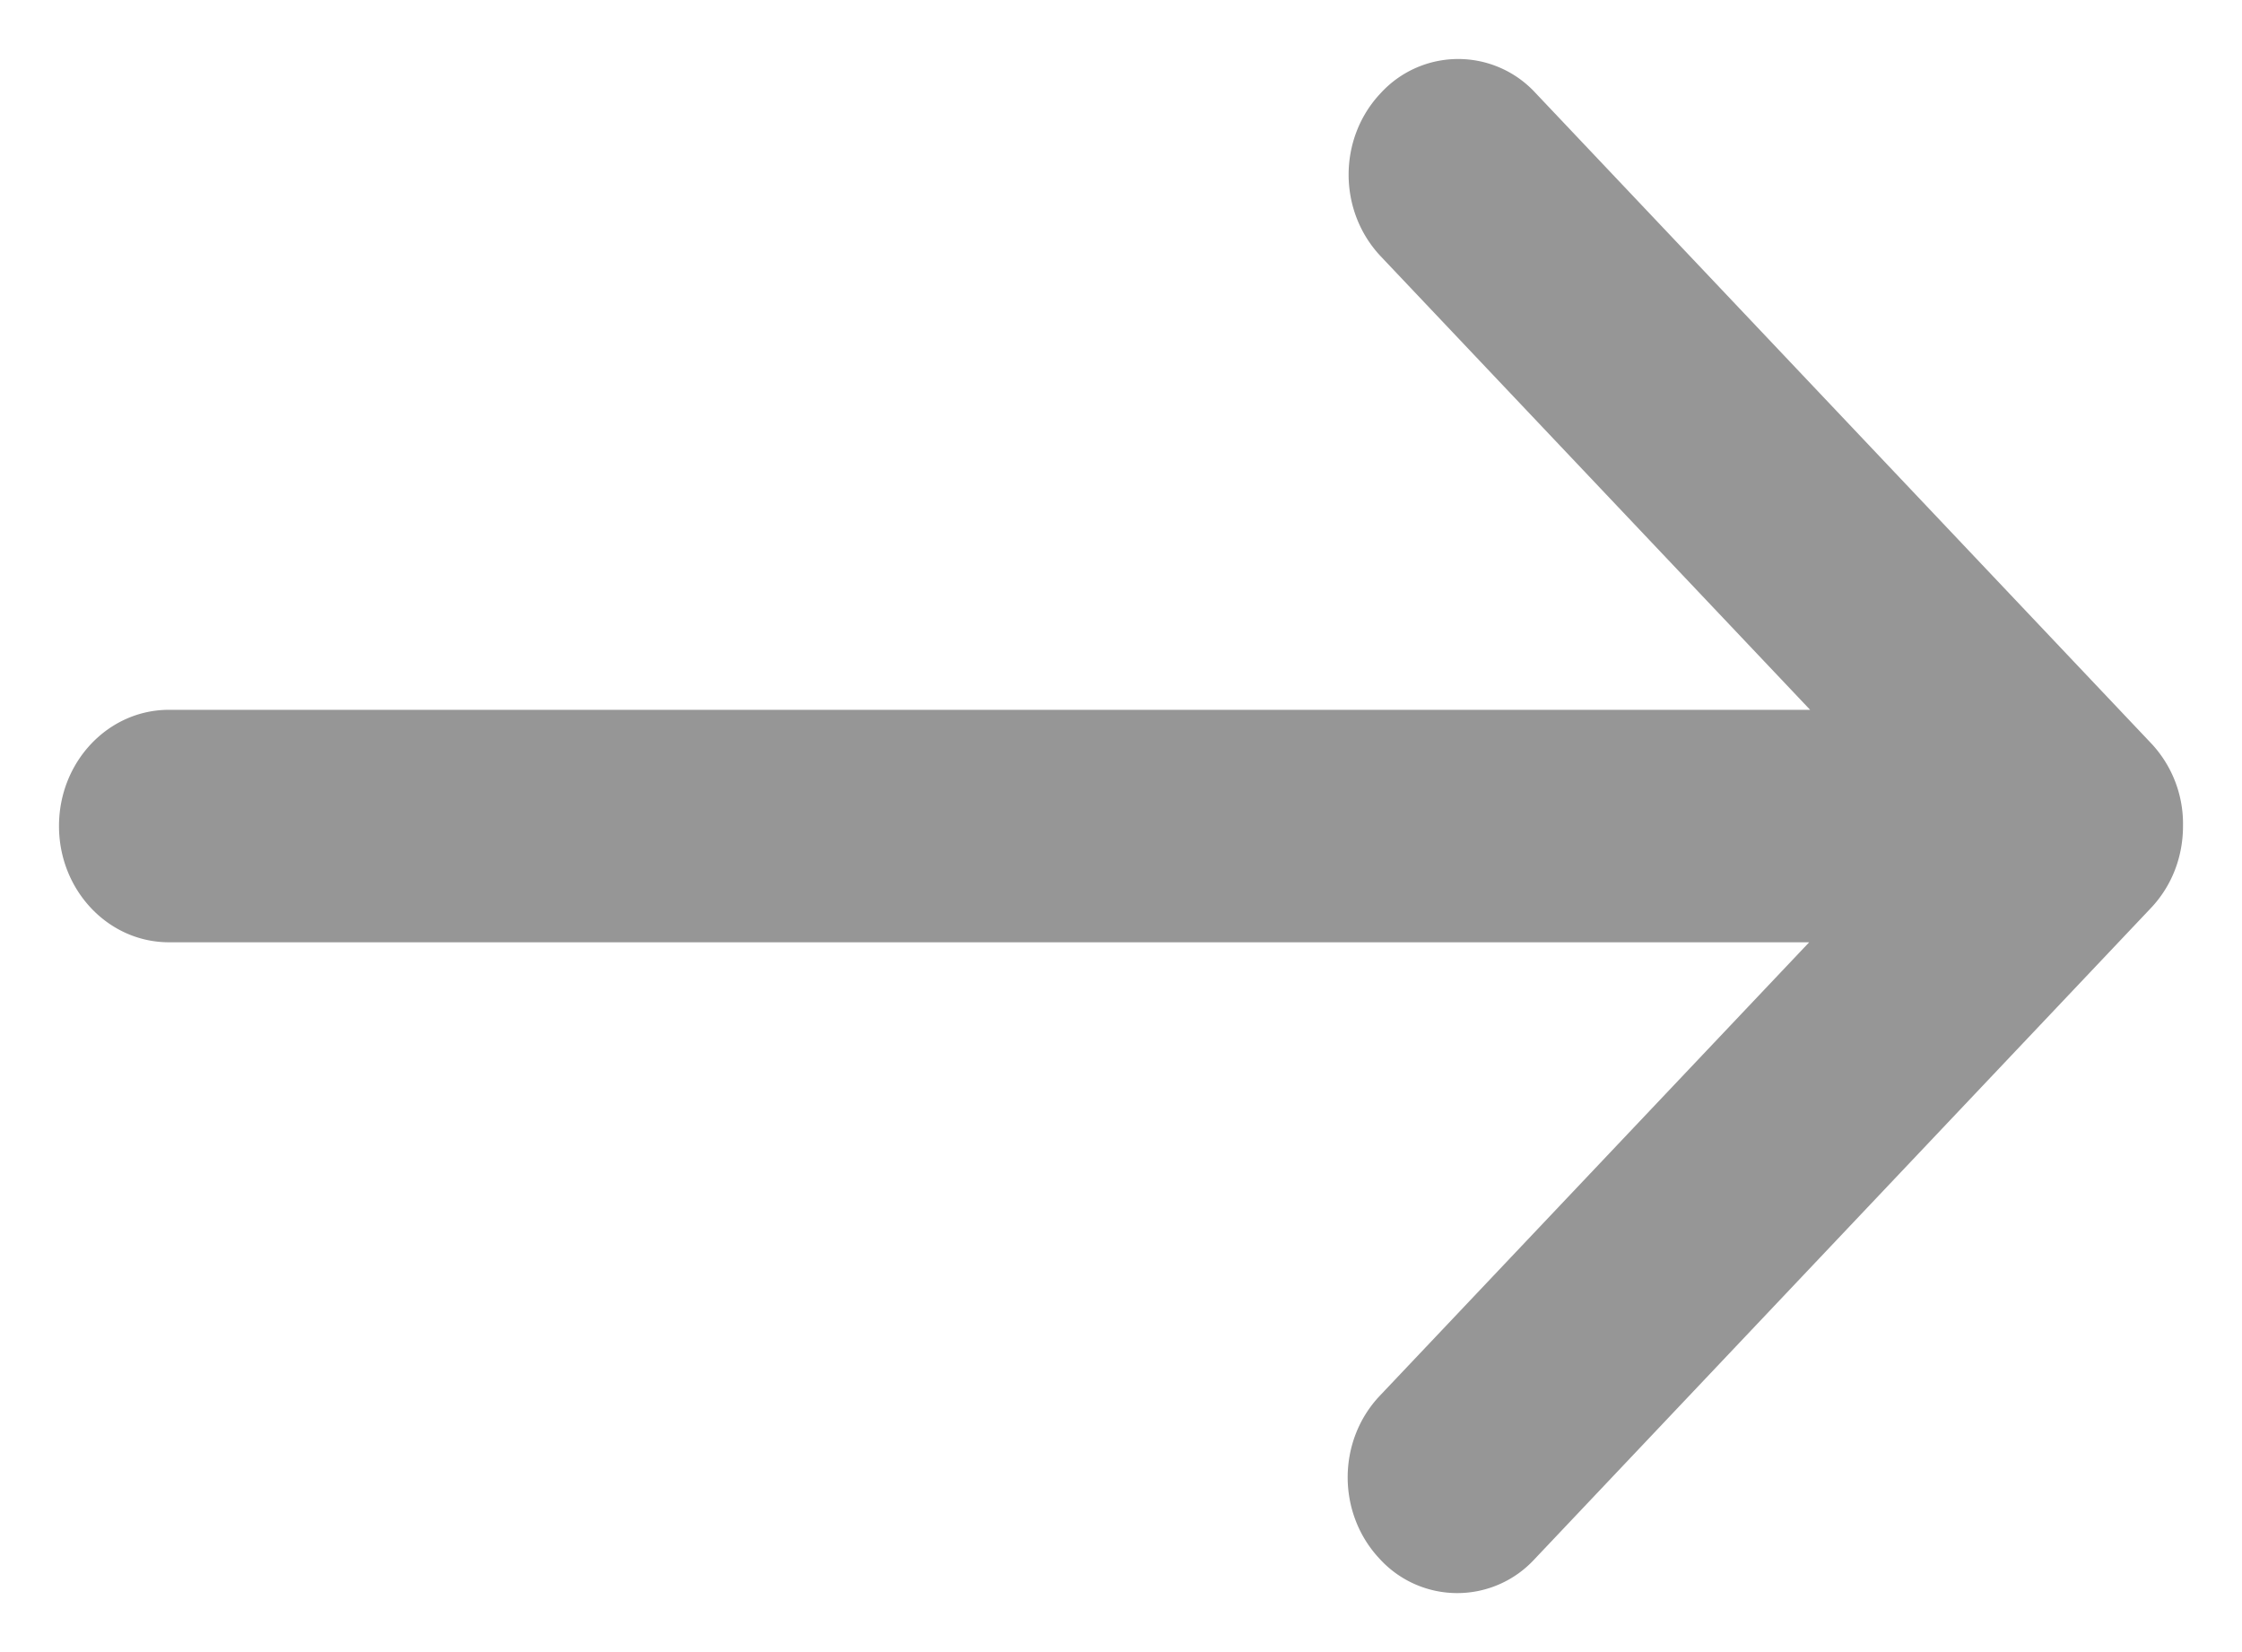 <svg xmlns="http://www.w3.org/2000/svg" width="19" height="14" viewBox="0 0 19 14">
    <path fill="#969696" fill-rule="nonzero" d="M18.235 6.304L13.013.788a.89.89 0 0 0-1.311 0c-.364.384-.364 1 0 1.385l3.638 3.842H1.432C.917 6.015.5 6.455.5 7c0 .544.417.985.932.985h13.9l-3.638 3.842c-.364.384-.364 1 0 1.385a.89.89 0 0 0 1.311 0l5.222-5.516c.182-.192.273-.44.273-.696a.996.996 0 0 0-.265-.696z"/>
</svg>
